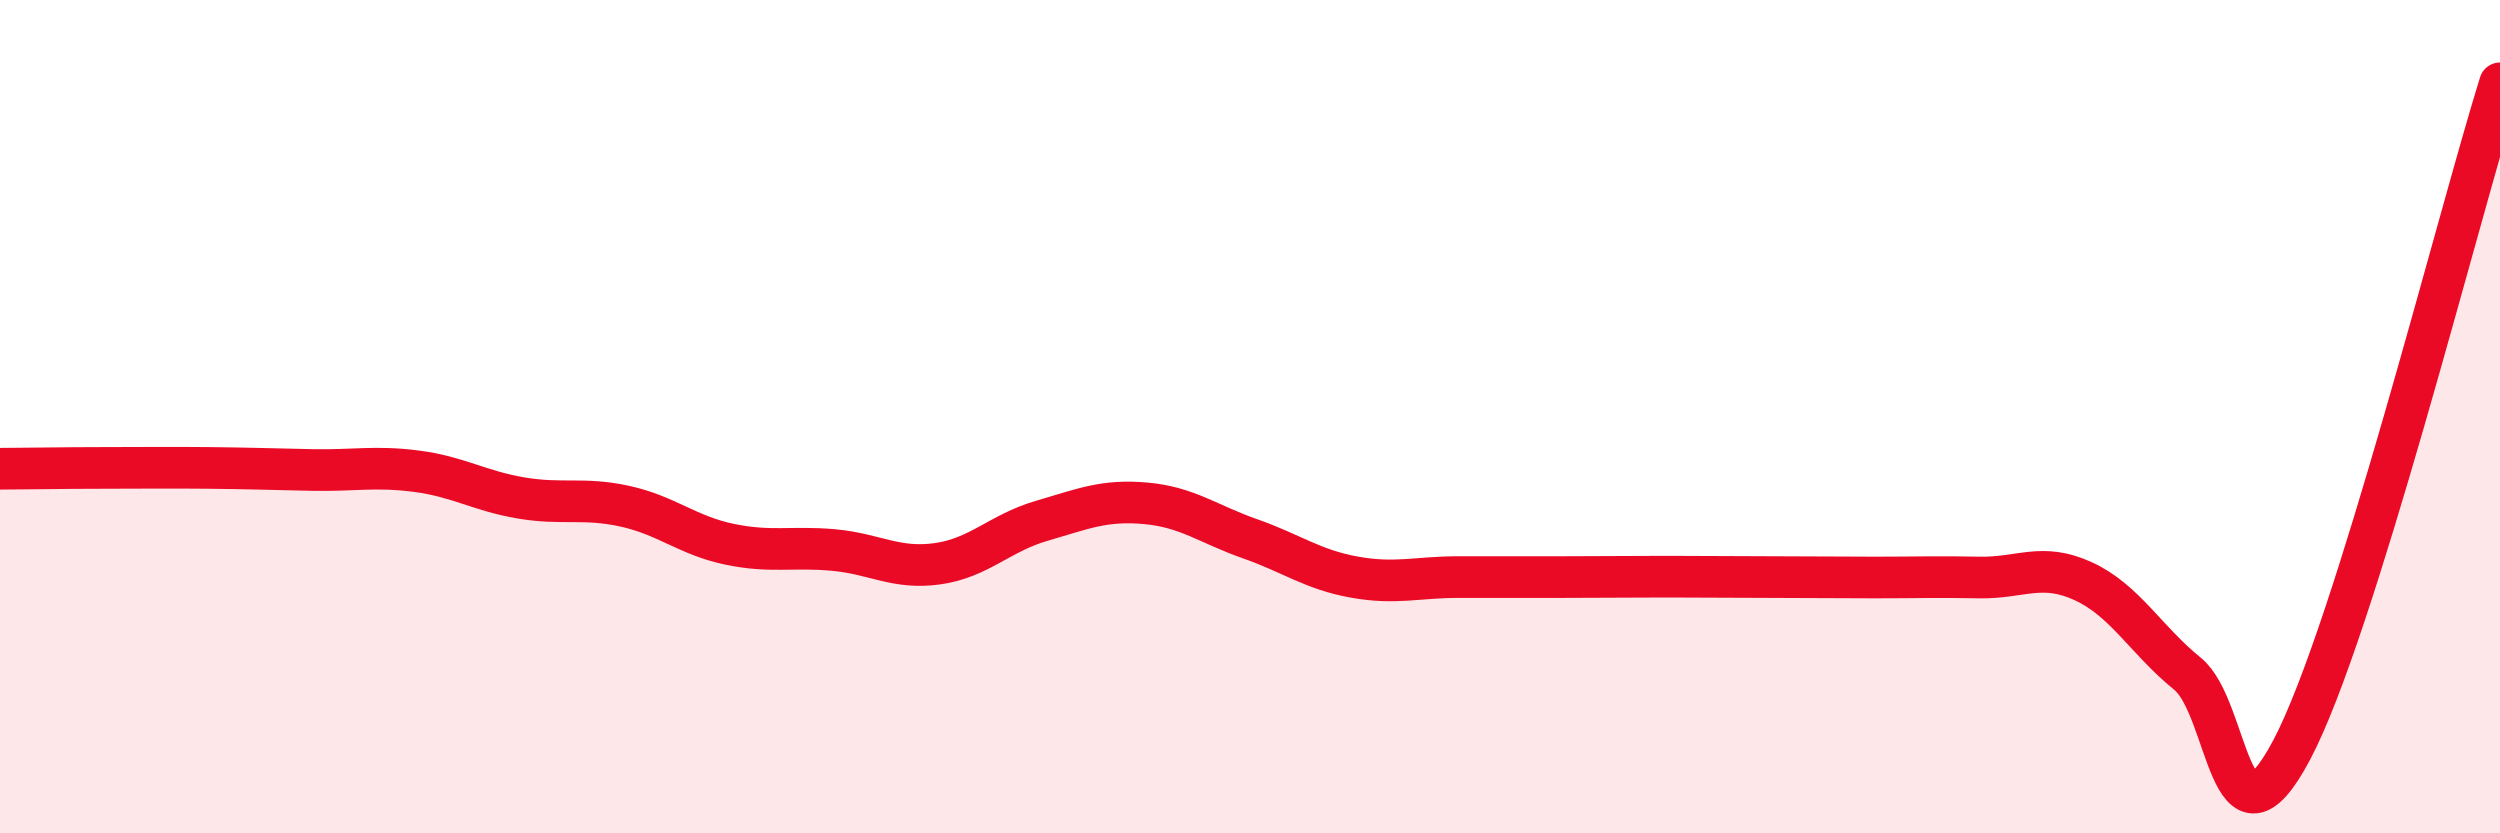 
    <svg width="60" height="20" viewBox="0 0 60 20" xmlns="http://www.w3.org/2000/svg">
      <path
        d="M 0,11.25 C 0.5,11.25 1.5,11.23 2.5,11.23 C 3.5,11.23 4,11.22 5,11.23 C 6,11.24 6.5,11.26 7.5,11.28 C 8.5,11.3 9,11.18 10,11.31 C 11,11.44 11.5,11.78 12.5,11.95 C 13.5,12.12 14,11.93 15,12.15 C 16,12.37 16.5,12.85 17.5,13.06 C 18.5,13.27 19,13.11 20,13.2 C 21,13.29 21.5,13.67 22.5,13.53 C 23.5,13.39 24,12.79 25,12.5 C 26,12.21 26.5,11.99 27.5,12.08 C 28.5,12.17 29,12.58 30,12.93 C 31,13.28 31.5,13.67 32.5,13.85 C 33.5,14.03 34,13.85 35,13.85 C 36,13.85 36.5,13.85 37.5,13.85 C 38.5,13.85 39,13.84 40,13.84 C 41,13.84 41.5,13.85 42.5,13.85 C 43.5,13.85 44,13.86 45,13.86 C 46,13.86 46.5,13.84 47.5,13.86 C 48.5,13.88 49,13.49 50,13.95 C 51,14.41 51.5,15.36 52.5,16.17 C 53.5,16.98 53.5,20.83 55,18 C 56.5,15.17 59,5.2 60,2L60 20L0 20Z"
        fill="#EB0A25"
        opacity="0.1"
        stroke-linecap="round"
        stroke-linejoin="round"
      />
      <path
        d="M 0,11.25 C 0.5,11.25 1.5,11.23 2.5,11.23 C 3.5,11.23 4,11.22 5,11.23 C 6,11.24 6.5,11.26 7.5,11.28 C 8.5,11.3 9,11.18 10,11.31 C 11,11.44 11.5,11.78 12.5,11.95 C 13.5,12.12 14,11.93 15,12.15 C 16,12.37 16.5,12.85 17.5,13.06 C 18.5,13.27 19,13.11 20,13.2 C 21,13.29 21.5,13.67 22.5,13.53 C 23.5,13.39 24,12.79 25,12.5 C 26,12.21 26.5,11.99 27.5,12.08 C 28.5,12.17 29,12.58 30,12.93 C 31,13.28 31.5,13.67 32.5,13.85 C 33.5,14.03 34,13.85 35,13.85 C 36,13.85 36.5,13.85 37.5,13.85 C 38.5,13.85 39,13.84 40,13.84 C 41,13.84 41.5,13.85 42.5,13.85 C 43.5,13.85 44,13.86 45,13.86 C 46,13.86 46.5,13.84 47.5,13.86 C 48.5,13.88 49,13.49 50,13.95 C 51,14.41 51.5,15.36 52.5,16.17 C 53.5,16.98 53.5,20.83 55,18 C 56.5,15.17 59,5.2 60,2"
        stroke="#EB0A25"
        stroke-width="1"
        fill="none"
        stroke-linecap="round"
        stroke-linejoin="round"
      />
    </svg>
  